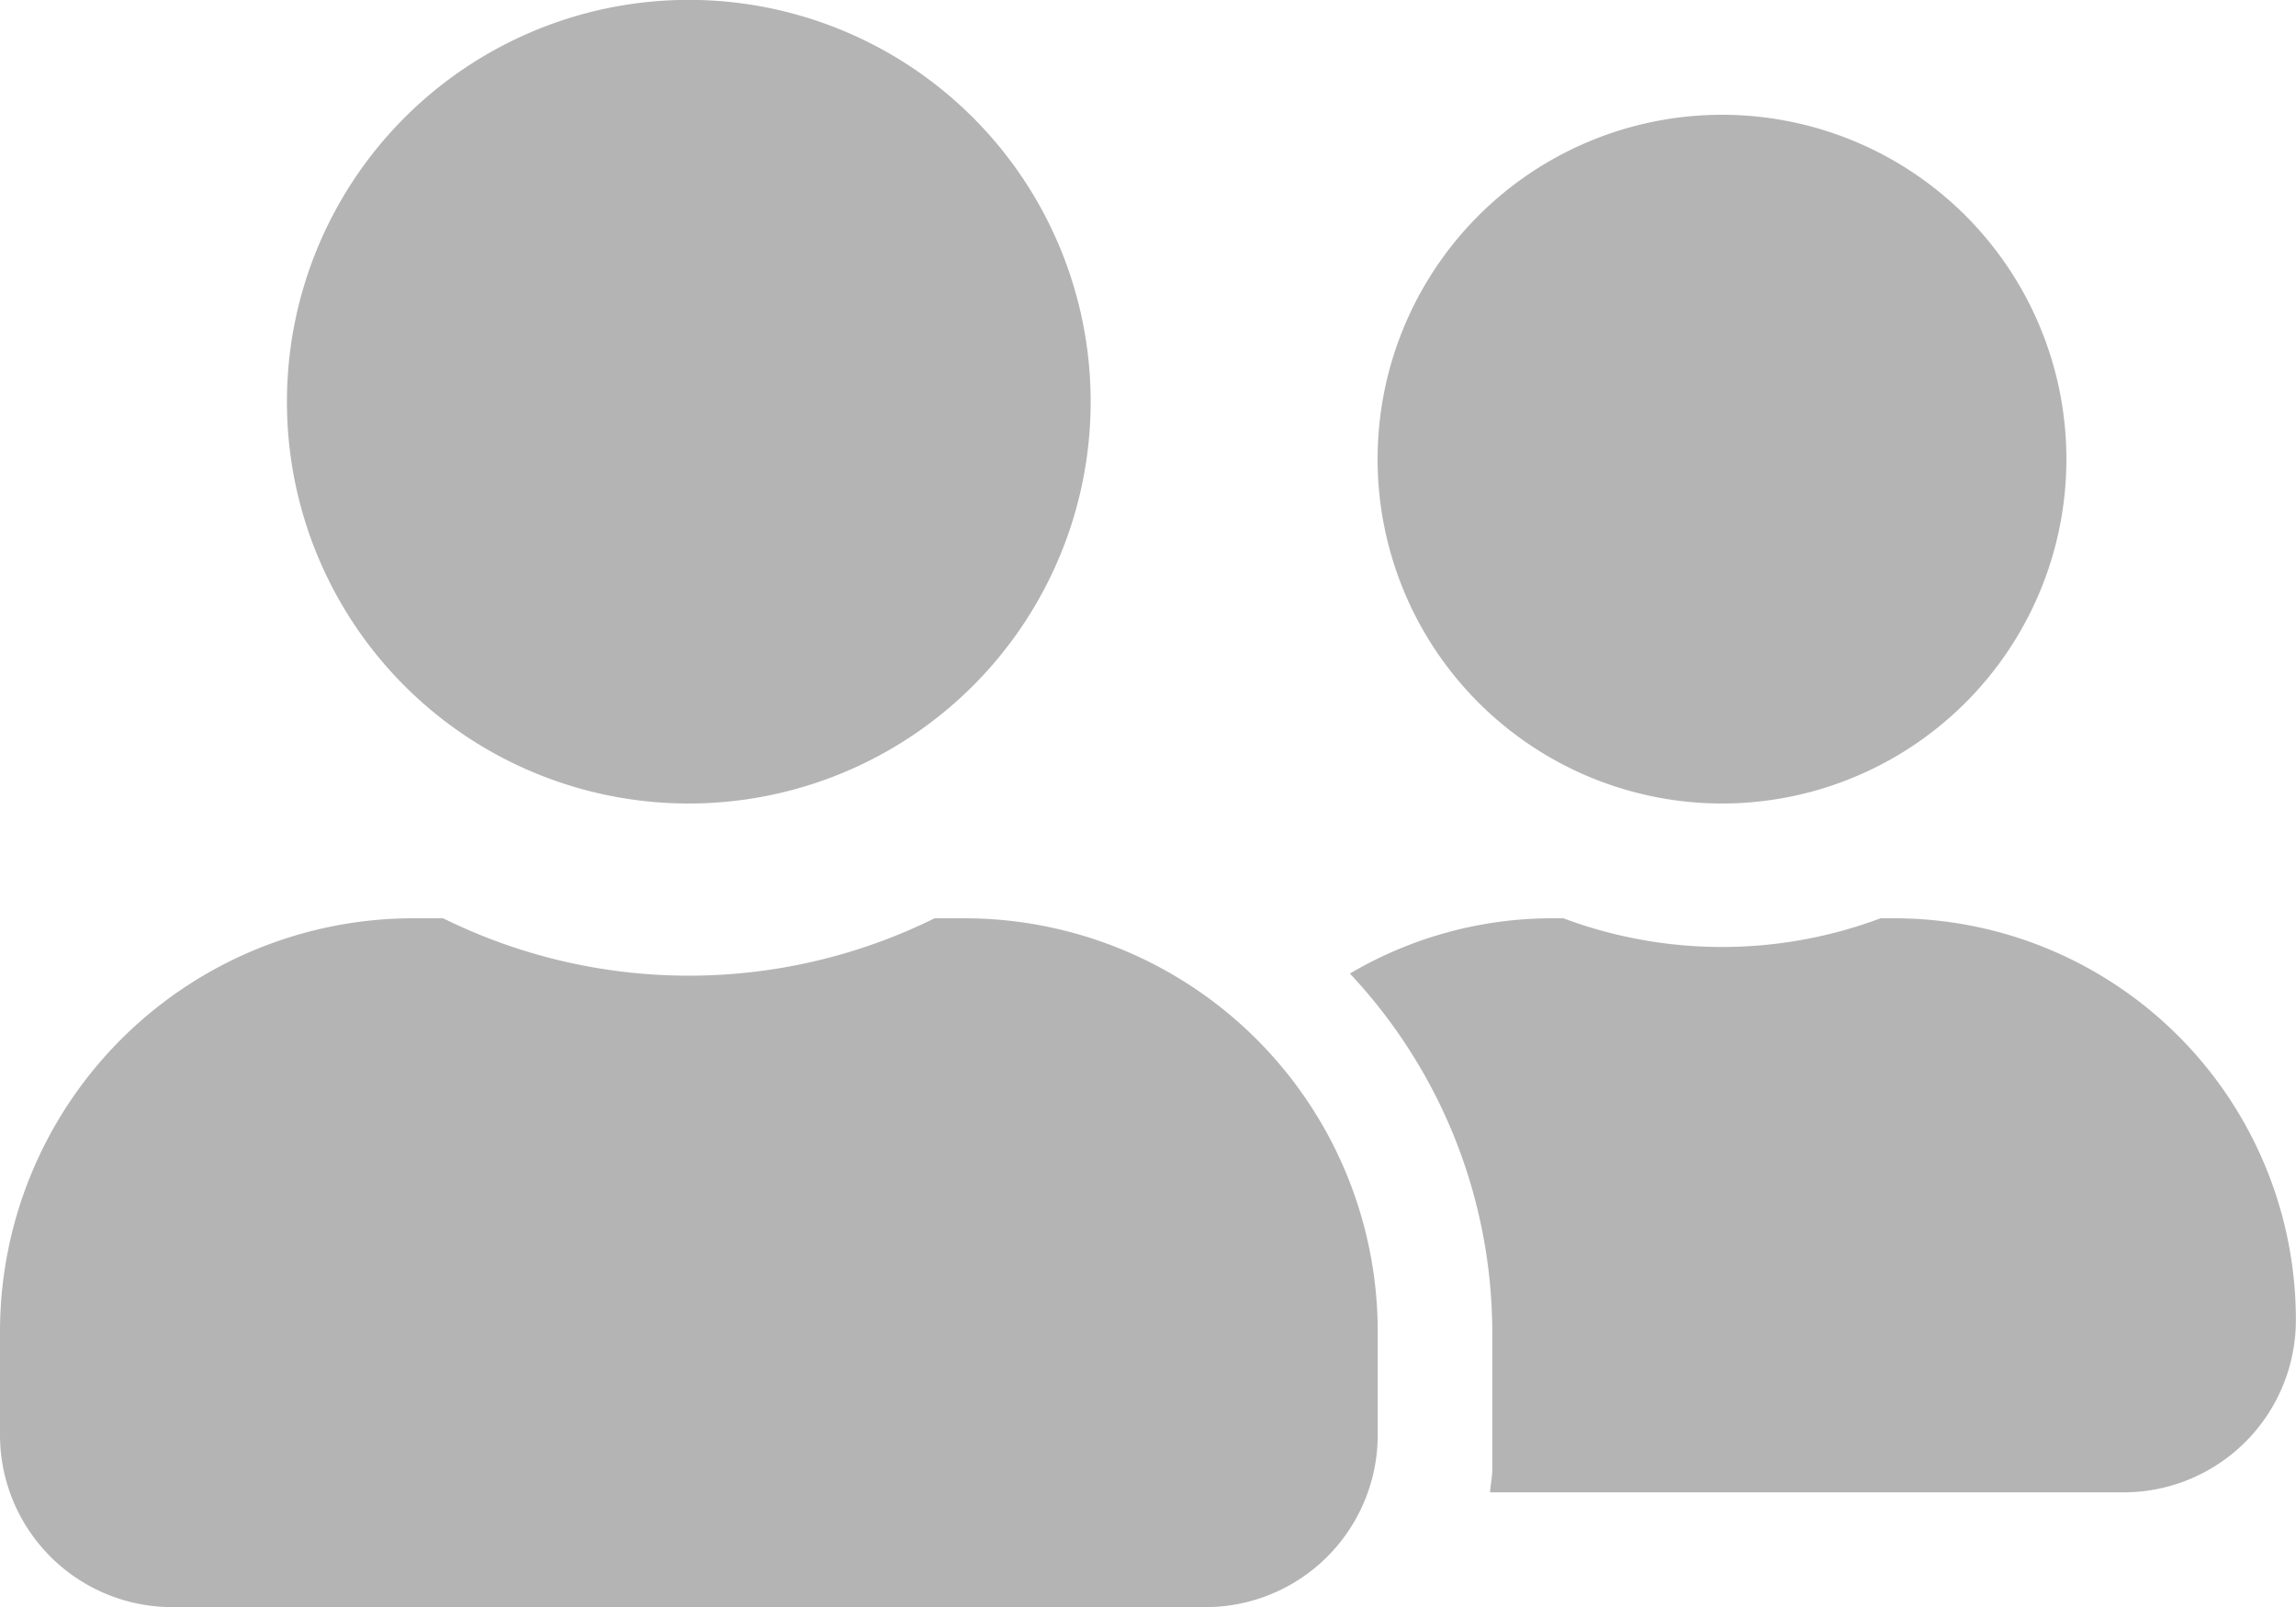 <svg xmlns="http://www.w3.org/2000/svg" viewBox="0 0 18.98 13.286">
  <defs>
    <style>
      .cls-1 {
        fill: #b4b4b4;
      }
    </style>
  </defs>
  <path id="user-friends" class="cls-1" d="M5.694,38.643a3.322,3.322,0,1,0-3.322-3.322A3.32,3.32,0,0,0,5.694,38.643Zm2.278.949H7.726a4.586,4.586,0,0,1-4.063,0H3.416A3.417,3.417,0,0,0,0,43.009v.854a1.424,1.424,0,0,0,1.424,1.424H9.965a1.424,1.424,0,0,0,1.424-1.424v-.854A3.417,3.417,0,0,0,7.972,39.592Zm6.263-.949A2.847,2.847,0,1,0,11.388,35.8,2.848,2.848,0,0,0,14.235,38.643Zm1.424.949h-.113a3.74,3.74,0,0,1-2.622,0h-.113a3.294,3.294,0,0,0-1.652.457,4.34,4.34,0,0,1,1.177,2.96v1.139c0,.065-.015.128-.018.19h5.237a1.424,1.424,0,0,0,1.424-1.424A3.32,3.32,0,0,0,15.659,39.592Z" transform="translate(0 -32)"/>
</svg>
